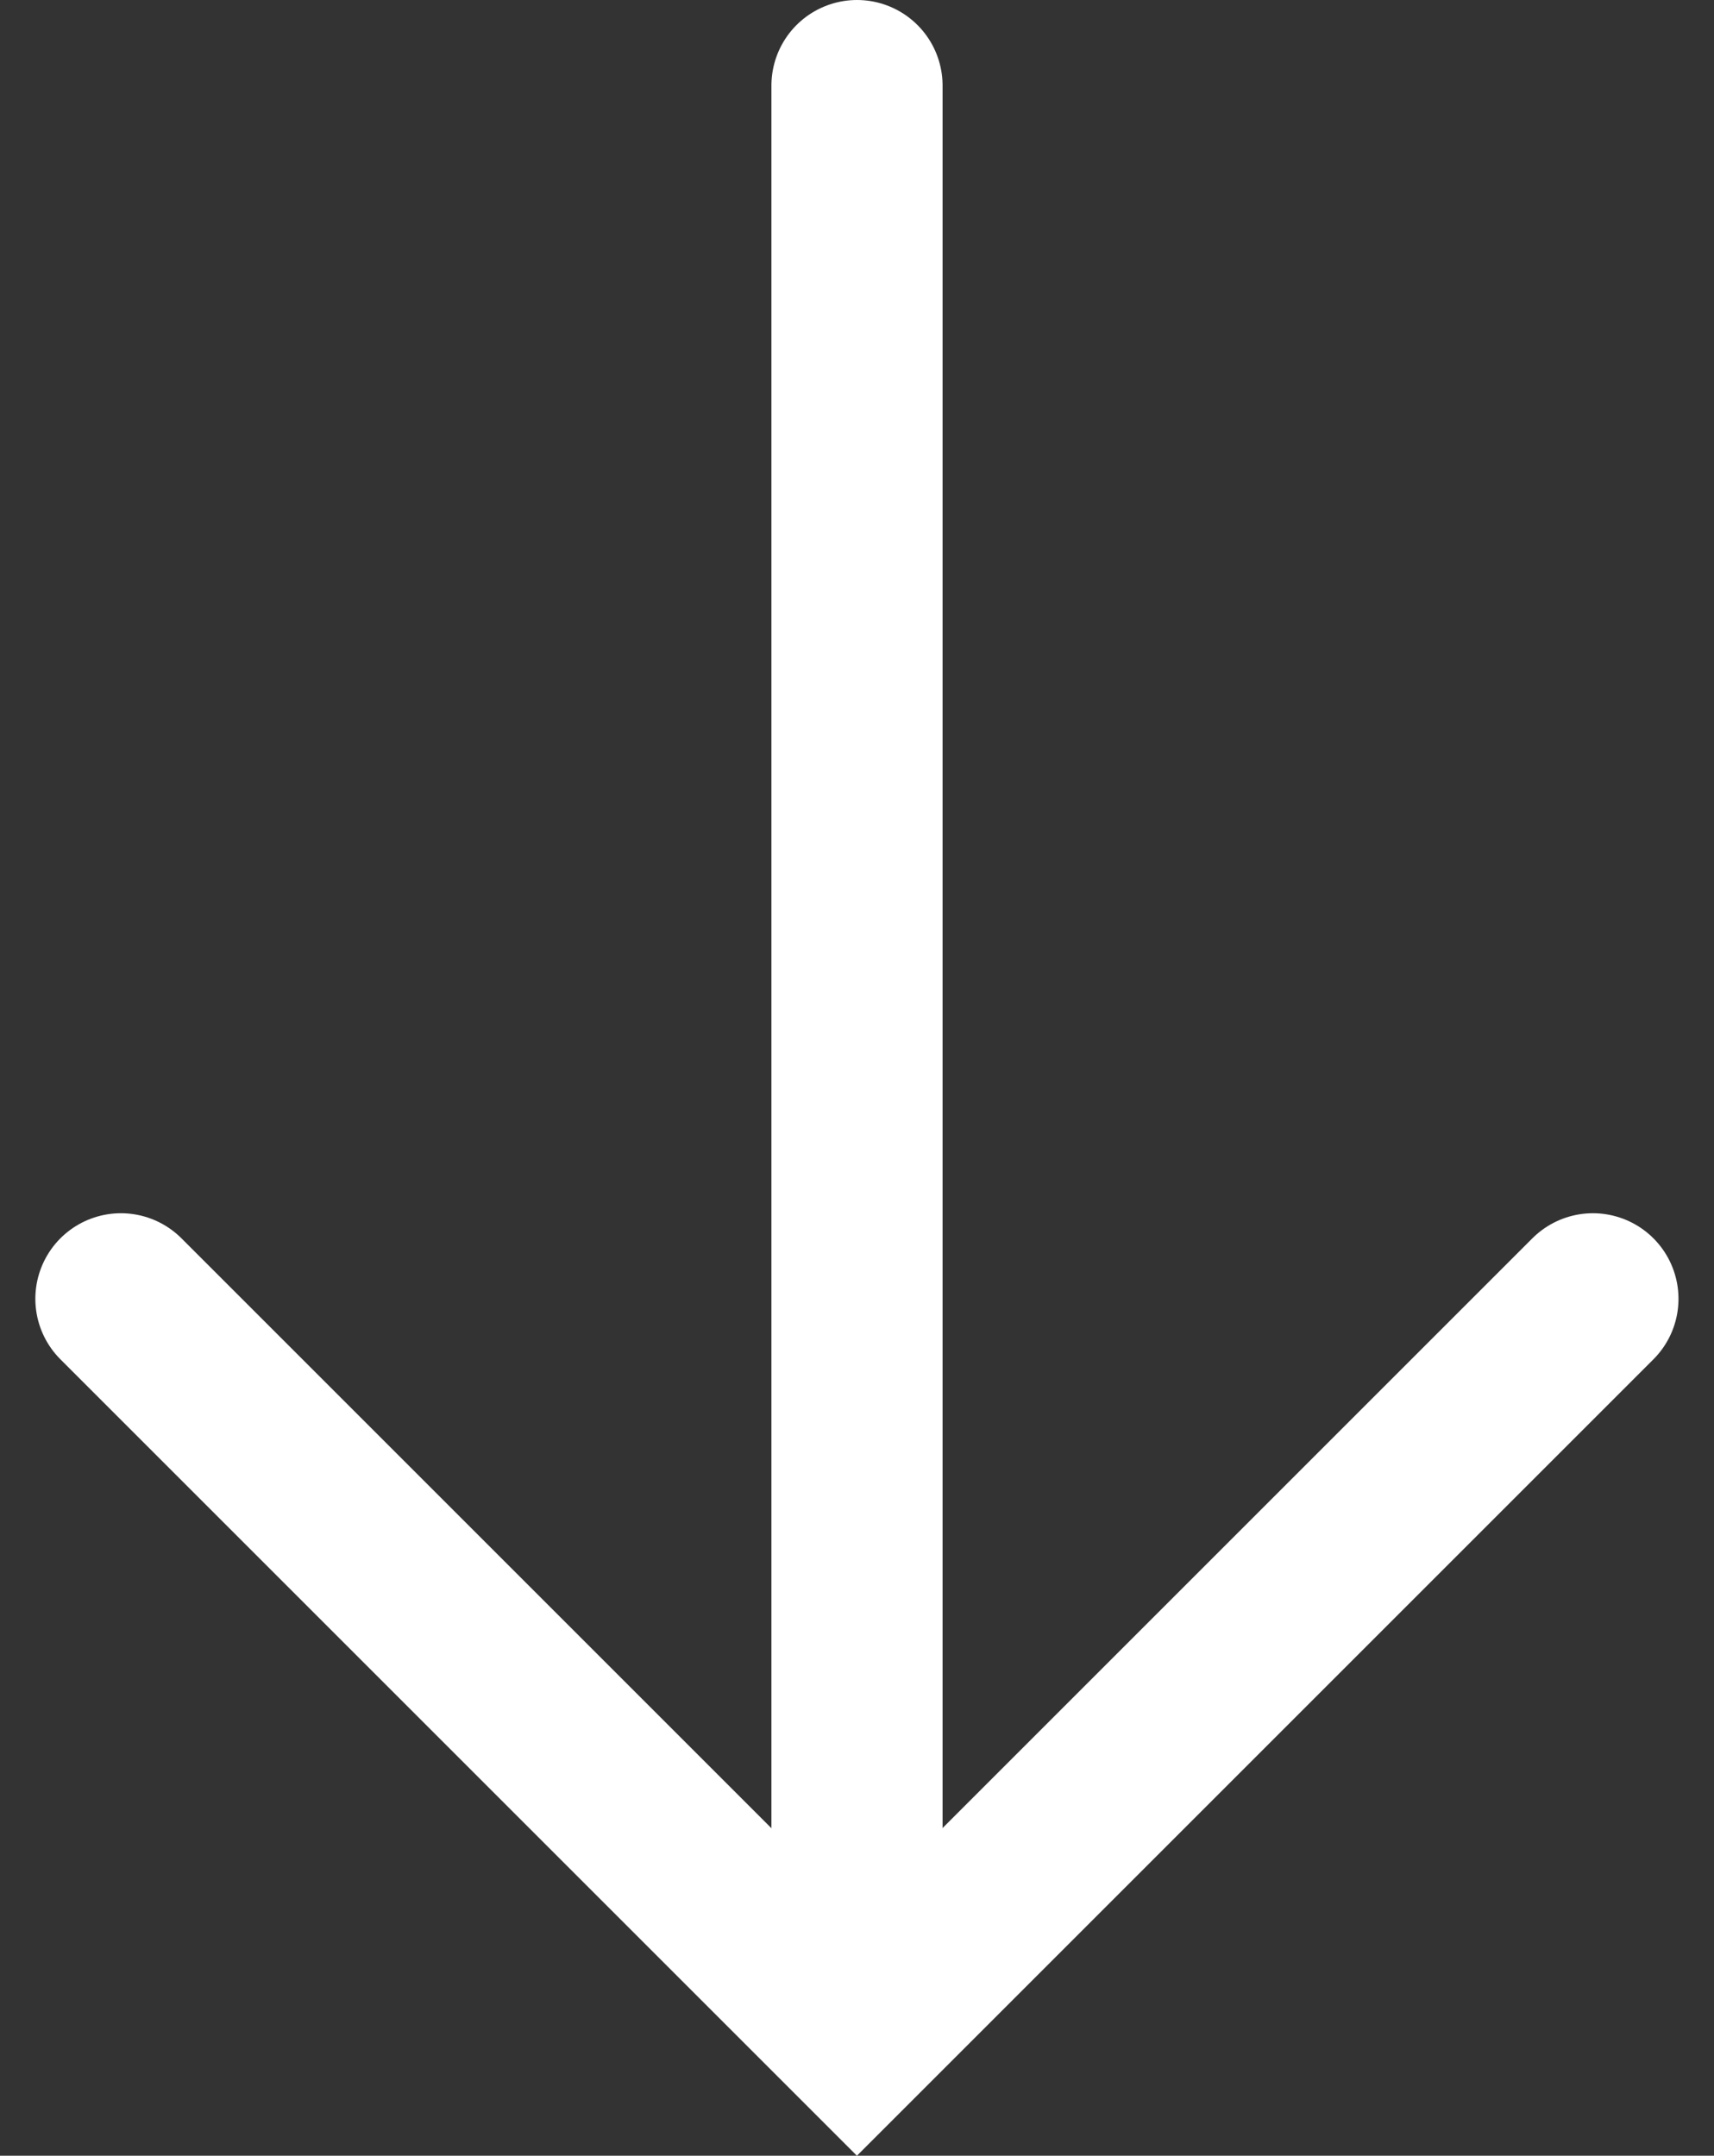 <svg xmlns="http://www.w3.org/2000/svg" width="20.028" height="25.192" viewBox="0 0 20.028 25.192">
  <rect x="0" y="0" width="20.028" height="25.192" fill="#333333" stroke="none"/>
  <g id="grfx-arrow-scroll-indicator" transform="translate(727.041 -1289.25) rotate(90)">
    <line id="Line_12929" data-name="Line 12929" x2="21.645" transform="translate(1290.25 717.027)" fill="none" stroke="#fff" stroke-linecap="round" stroke-width="2"/>
    <path id="Path_8335" data-name="Path 8335" d="M1304,712l8.6,8.6-8.6,8.6" transform="translate(0.428 -3.572)" fill="none" stroke="#fff" stroke-linecap="round" stroke-width="2"/>
  </g>
</svg>
